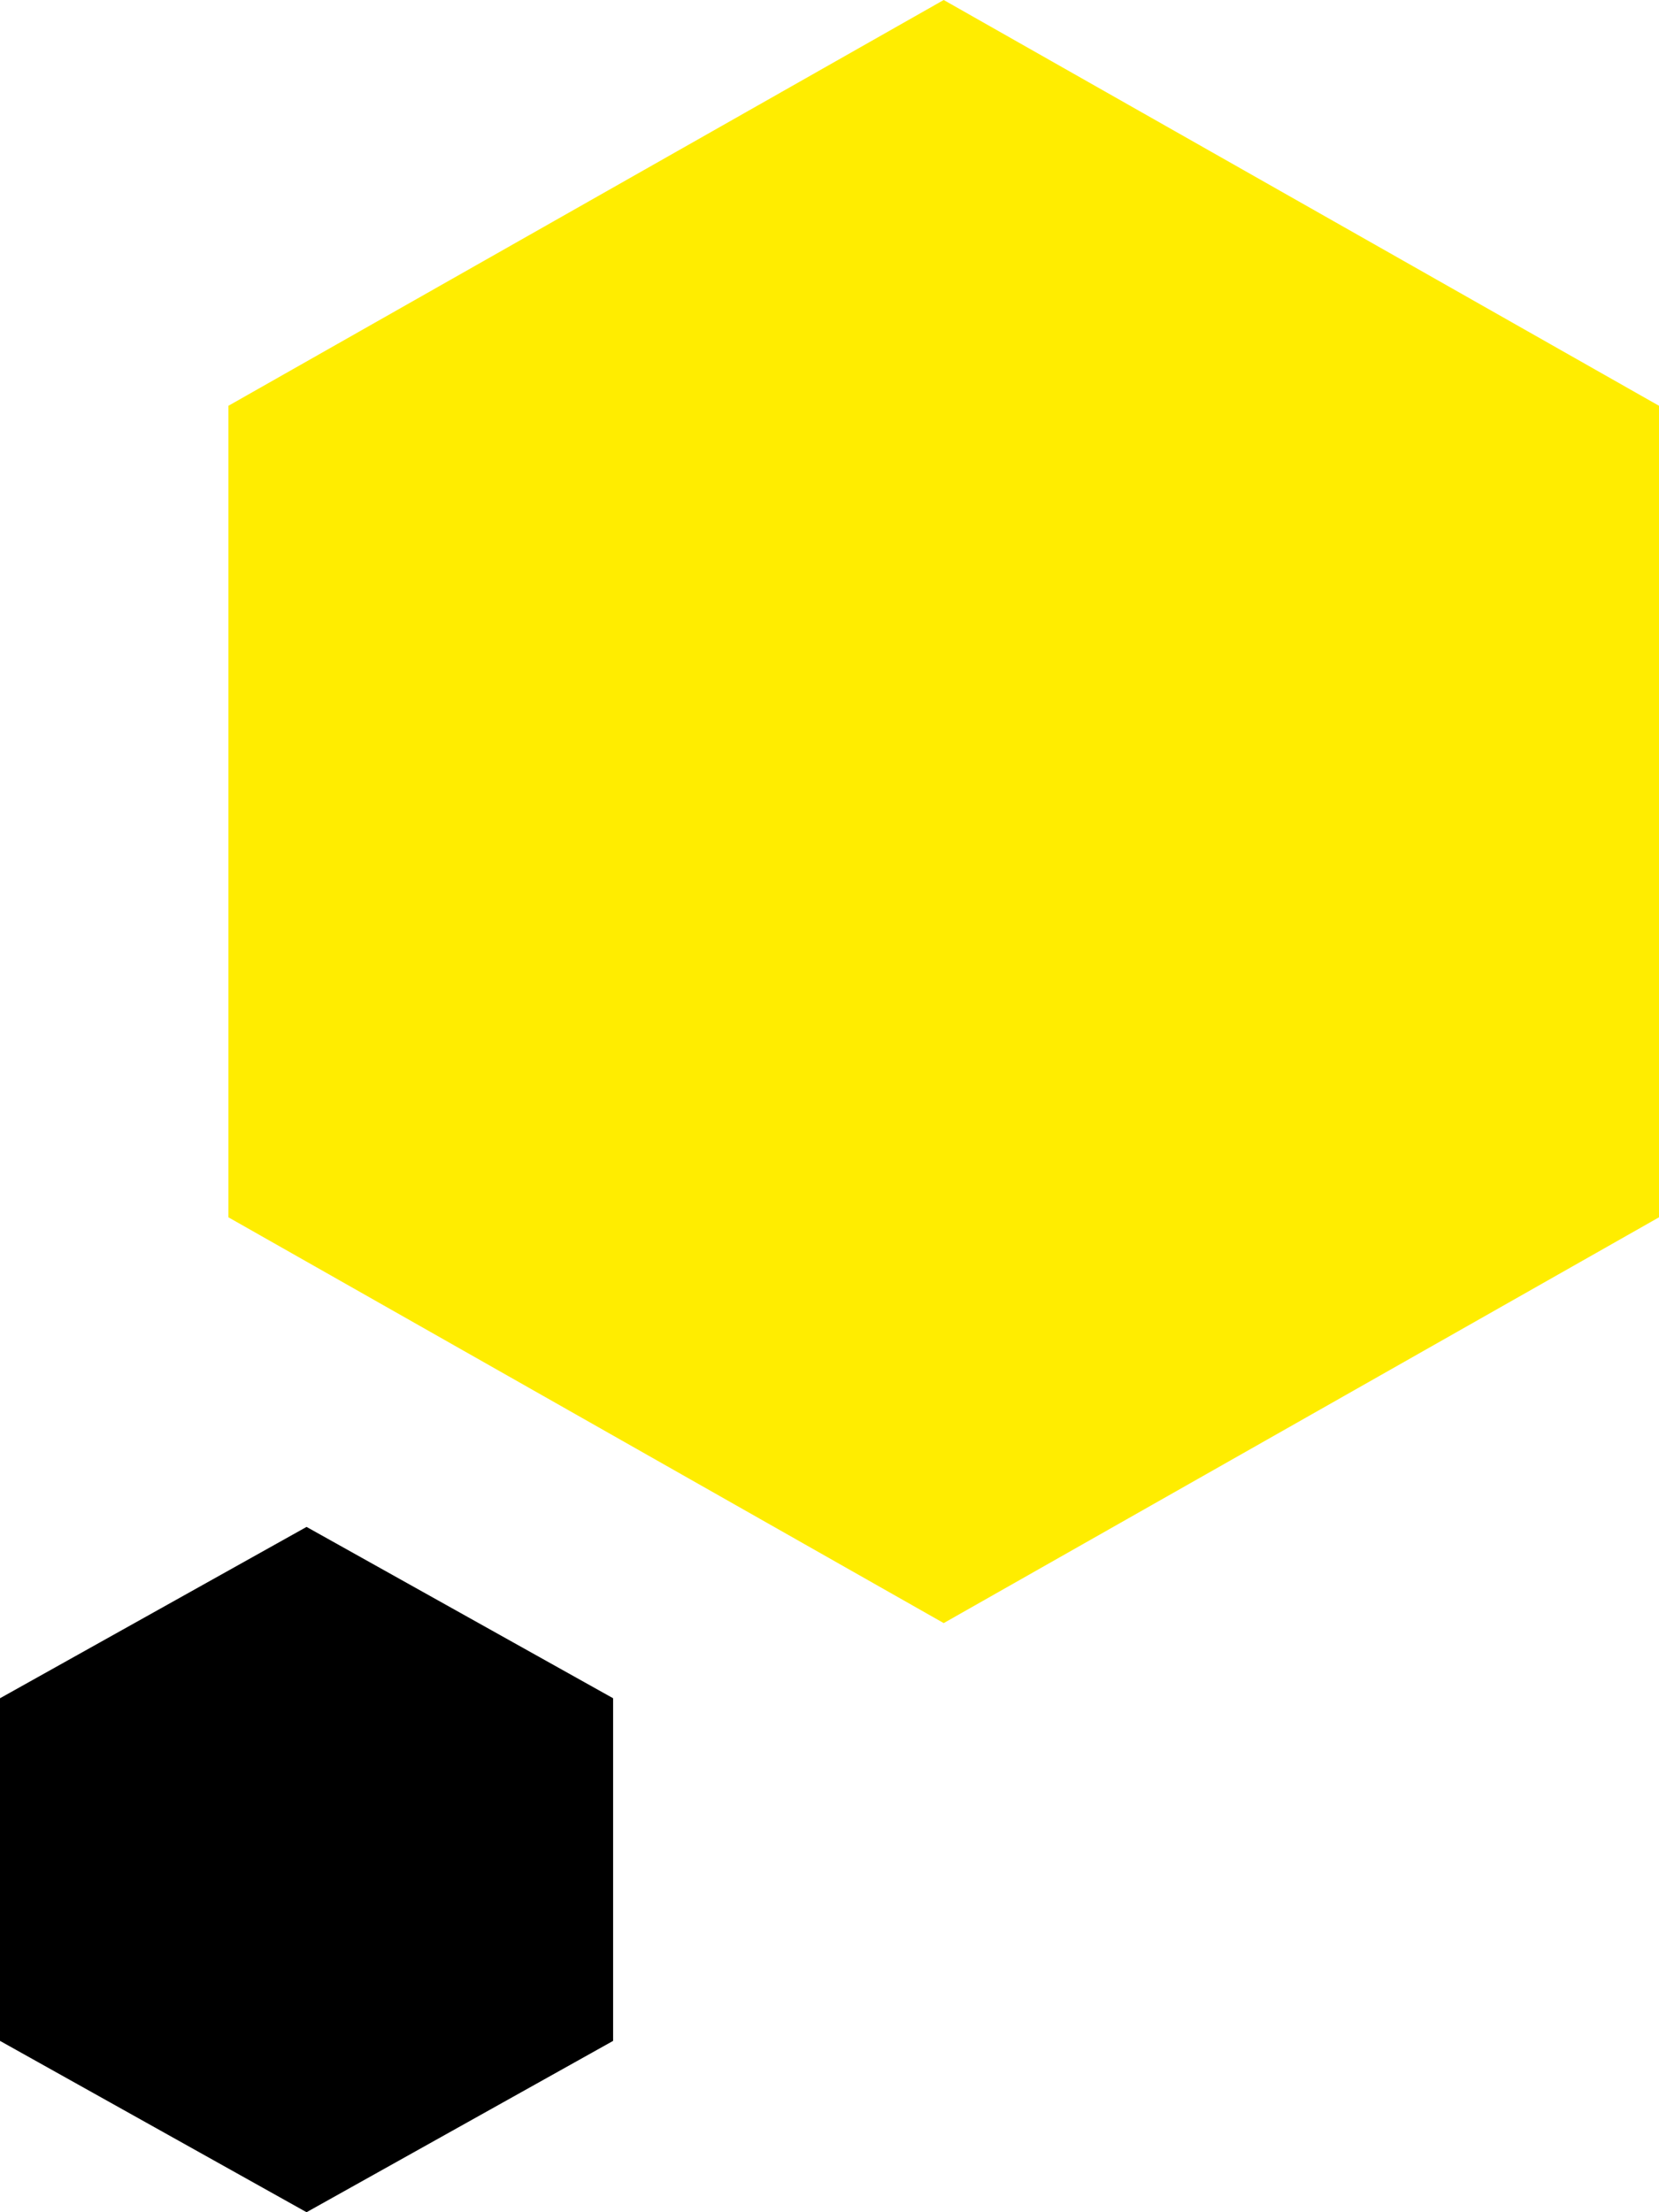 <?xml version="1.0" encoding="UTF-8"?>
<svg width="138px" height="184px" viewBox="0 0 138 184" version="1.1" xmlns="http://www.w3.org/2000/svg" xmlns:xlink="http://www.w3.org/1999/xlink">
    <!-- Generator: Sketch 62 (91390) - https://sketch.com -->
    <title>Group 3</title>
    <desc>Created with Sketch.</desc>
    <g id="Symbols" stroke="none" stroke-width="1" fill="none" fill-rule="evenodd">
        <g id="FOOTER" transform="translate(-60, -5)">
            <g id="Group-3" transform="translate(60, 5)">
                <polygon id="Fill-1-Copy-15" fill="#000000" points="0 141.251 0 169.749 25.5 184 51 169.749 51 141.251 25.5 127"></polygon>
                <polygon id="Fill-1-Copy-14" fill="#FFED00" points="19 33.751 19 101.249 78.5 135 138 101.249 138 33.751 78.5 0"></polygon>
            </g>
        </g>
    </g>
</svg>